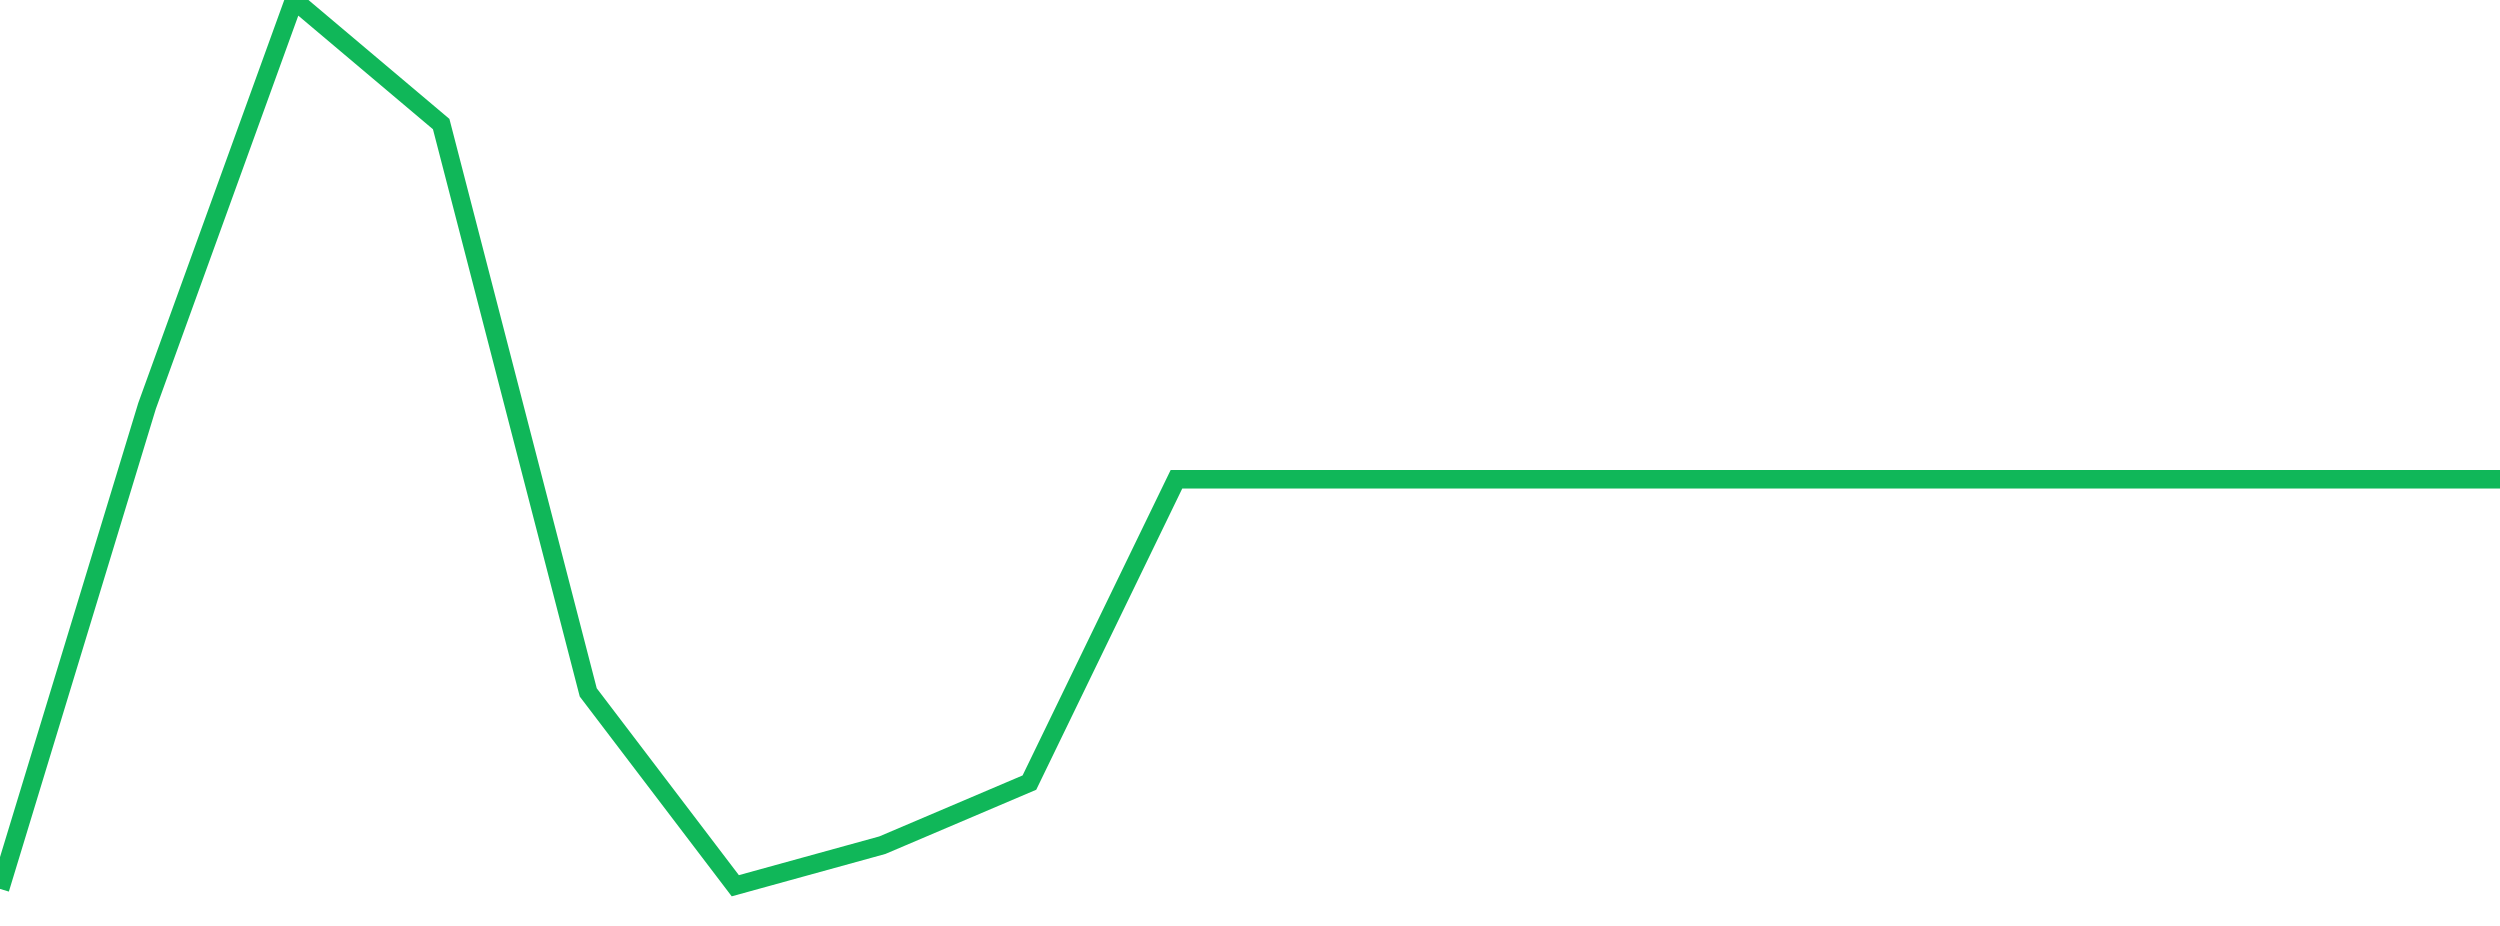 <?xml version="1.0" standalone="no"?>
<!DOCTYPE svg PUBLIC "-//W3C//DTD SVG 1.1//EN" "http://www.w3.org/Graphics/SVG/1.1/DTD/svg11.dtd">
<svg width="135" height="50" viewBox="0 0 135 50" preserveAspectRatio="none" class="sparkline" xmlns="http://www.w3.org/2000/svg"
xmlns:xlink="http://www.w3.org/1999/xlink"><path  class="sparkline--line" d="M 0 48 L 0 48 L 7.941 21.92 L 15.882 0 L 23.824 6.7 L 31.765 37.39 L 39.706 47.83 L 47.647 45.64 L 55.588 42.26 L 63.529 25.88 L 71.471 25.88 L 79.412 25.88 L 87.353 25.88 L 95.294 25.88 L 103.235 25.88 L 111.176 25.88 L 119.118 25.88 L 127.059 25.88 L 135 25.88" fill="none" stroke-width="1" stroke="#10b759"></path></svg>